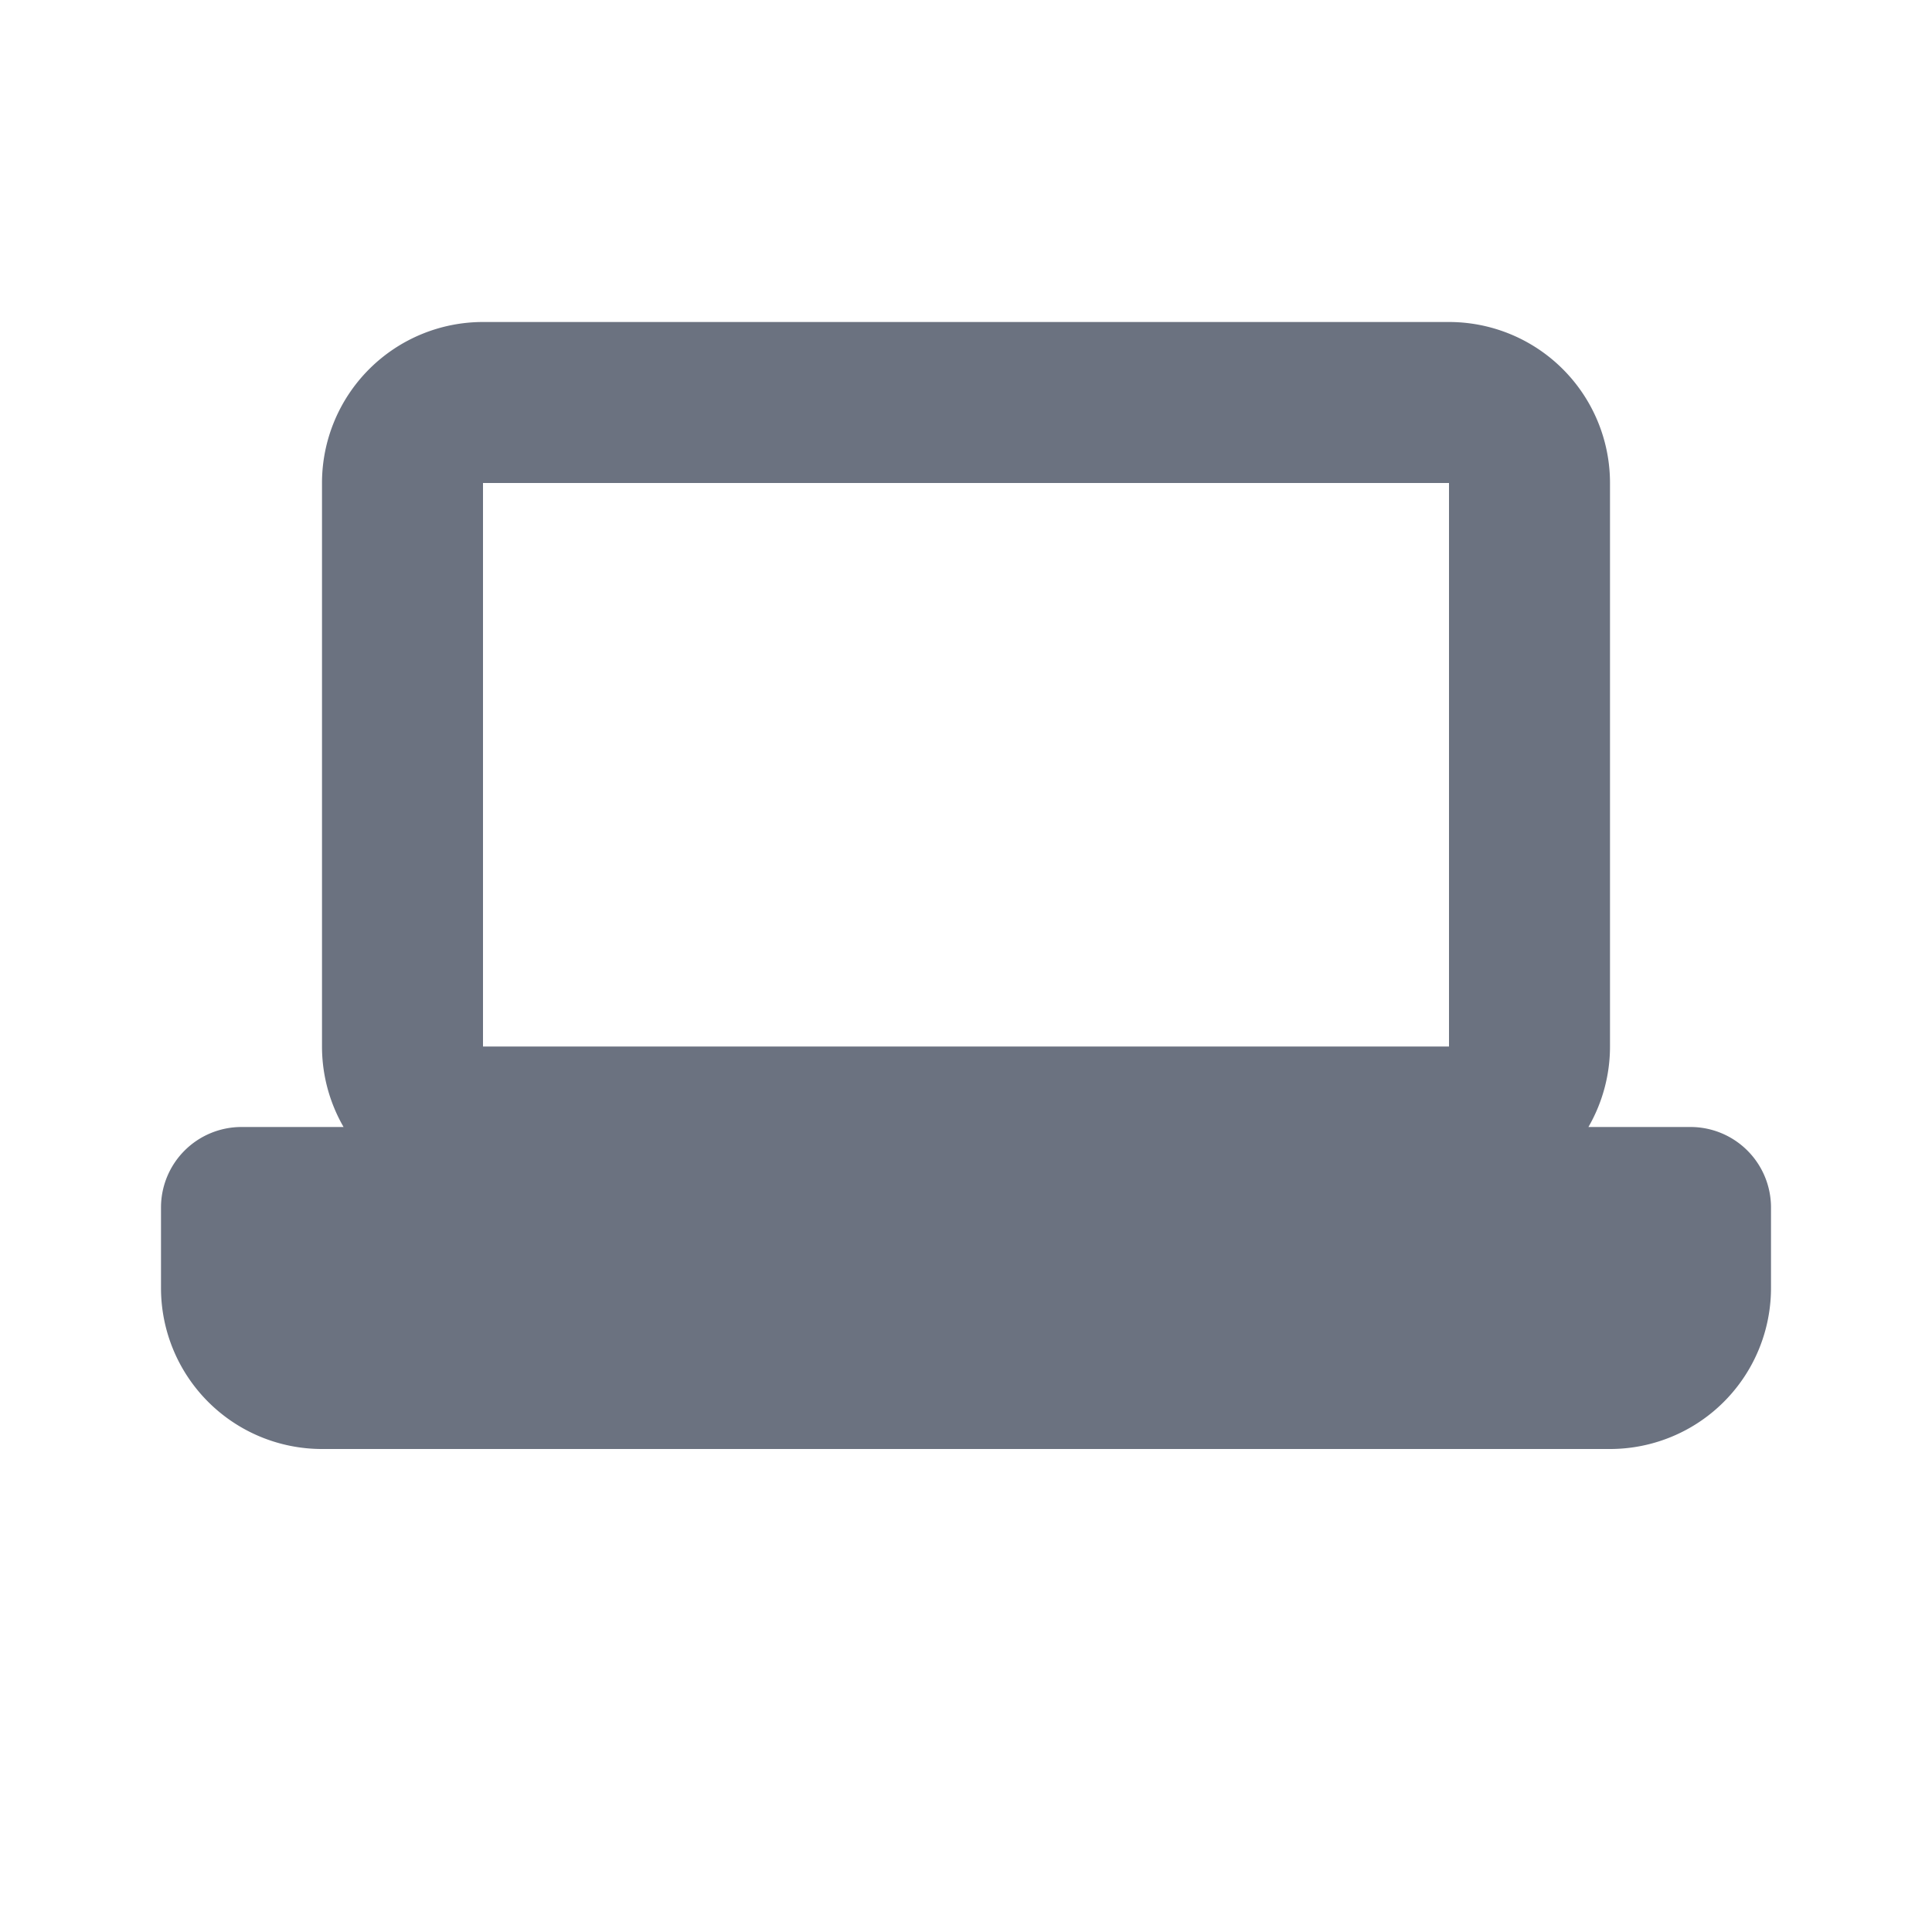<svg fill="#6B7280" xmlns="http://www.w3.org/2000/svg" viewBox="0 0 24 24"><title>Local Storage</title><path d="M4 6a2 2 0 0 1 2-2h12a2 2 0 0 1 2 2v7a2 2 0 0 1-2 2H6a2 2 0 0 1-2-2V6Zm2 0v7h12V6H6Zm-4 9a1 1 0 0 1 1-1h18a1 1 0 0 1 1 1v1a2 2 0 0 1-2 2H4a2 2 0 0 1-2-2v-1Zm3 1h14v1H5v-1Z"/></svg>